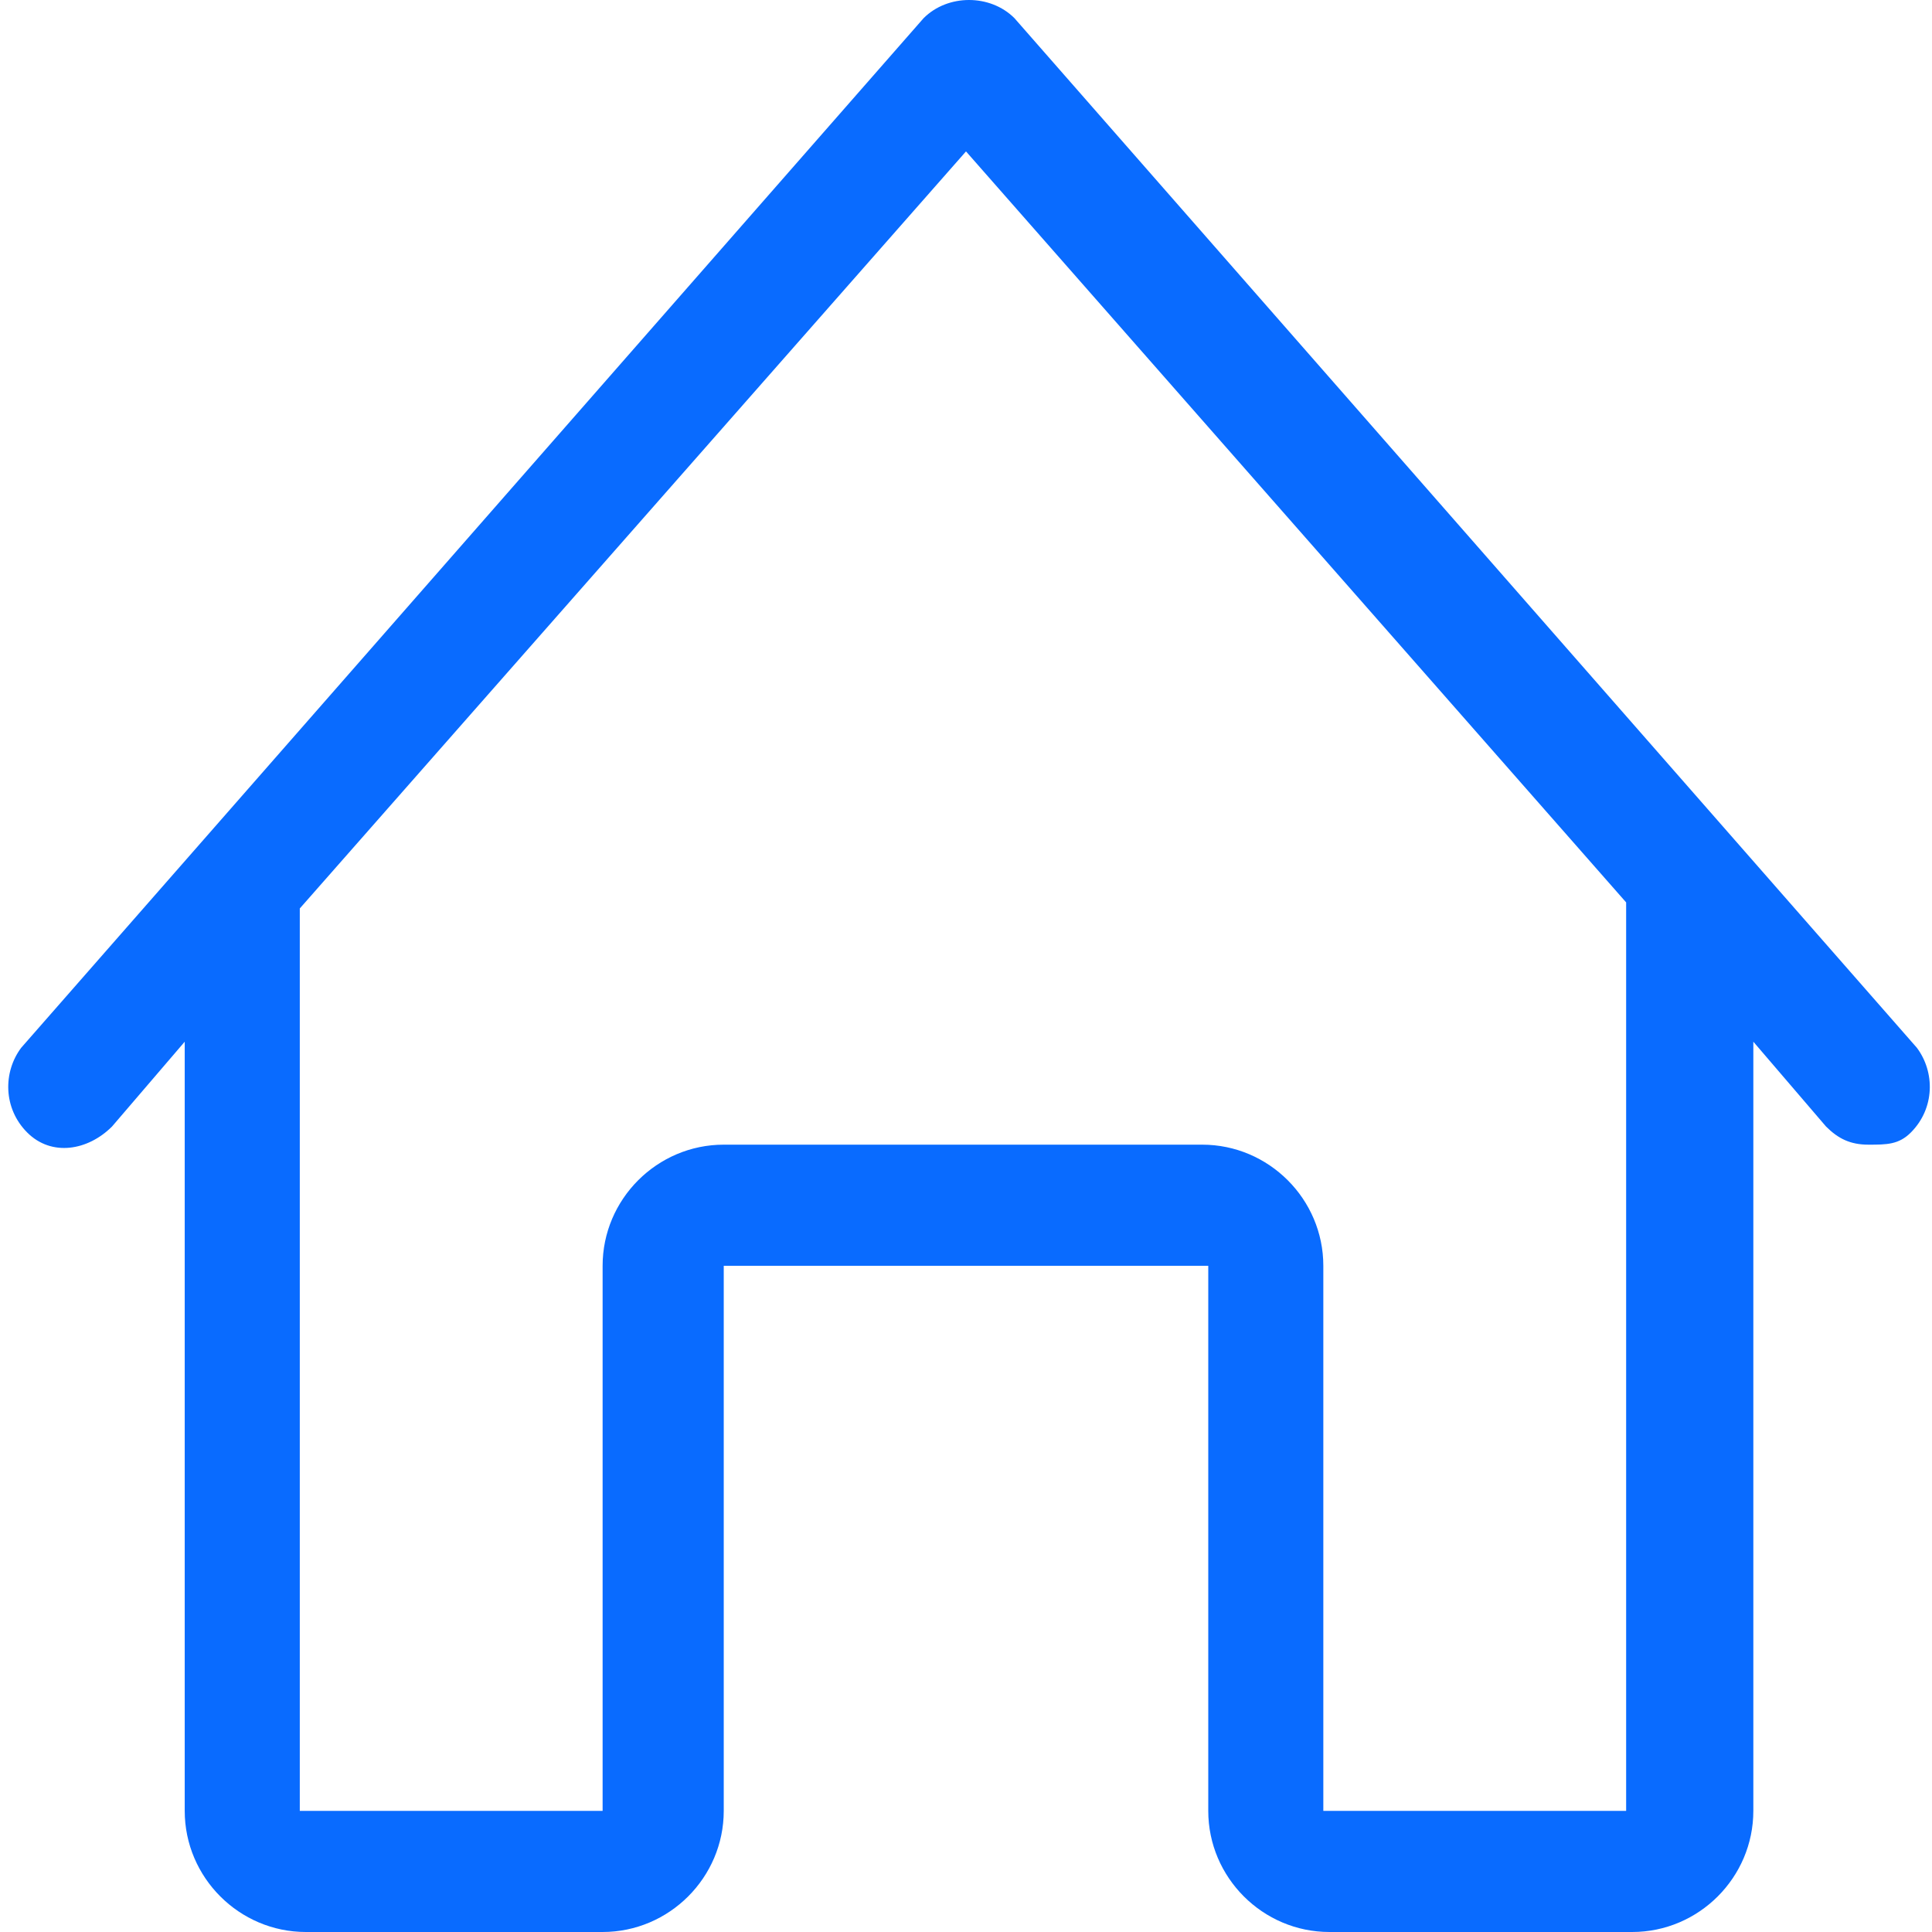 <?xml version="1.0" encoding="utf-8"?>
<!-- Generator: Adobe Illustrator 24.2.1, SVG Export Plug-In . SVG Version: 6.00 Build 0)  -->
<svg version="1.1" id="Capa_1" xmlns="http://www.w3.org/2000/svg" xmlns:xlink="http://www.w3.org/1999/xlink" x="0px" y="0px"
	 viewBox="0 0 31.8 31.9" style="enable-background:new 0 0 31.8 31.9;" xml:space="preserve" width="32" height="32">
<style type="text/css">
	.st0{fill-rule:evenodd;clip-rule:evenodd;fill:#096BFF;}
</style>
<path class="st0" d="M31.5,18.7c-0.2,0.2-0.4,0.2-0.7,0.2c-0.3,0-0.5-0.1-0.7-0.3l-1.2-1.4v12.7c0,1.1-0.9,2-2,2h-5
	c-1.1,0-2-0.9-2-2l0-9h-8l0,9c0,1.1-0.9,2-2,2H5c-1.1,0-2-0.9-2-2V17.2l-1.2,1.4c-0.4,0.4-1,0.5-1.4,0.1c-0.4-0.4-0.4-1-0.1-1.4
	l14.9-17c0.4-0.4,1.1-0.4,1.5,0l14.9,17C31.9,17.7,31.9,18.3,31.5,18.7z M15.9,2.5L4.9,15v14.9l5,0v-9c0-1.1,0.9-2,2-2h7.9
	c1.1,0,2,0.9,2,2v9h5v-15c0,0,0,0,0,0L15.9,2.5z"/>
</svg>
